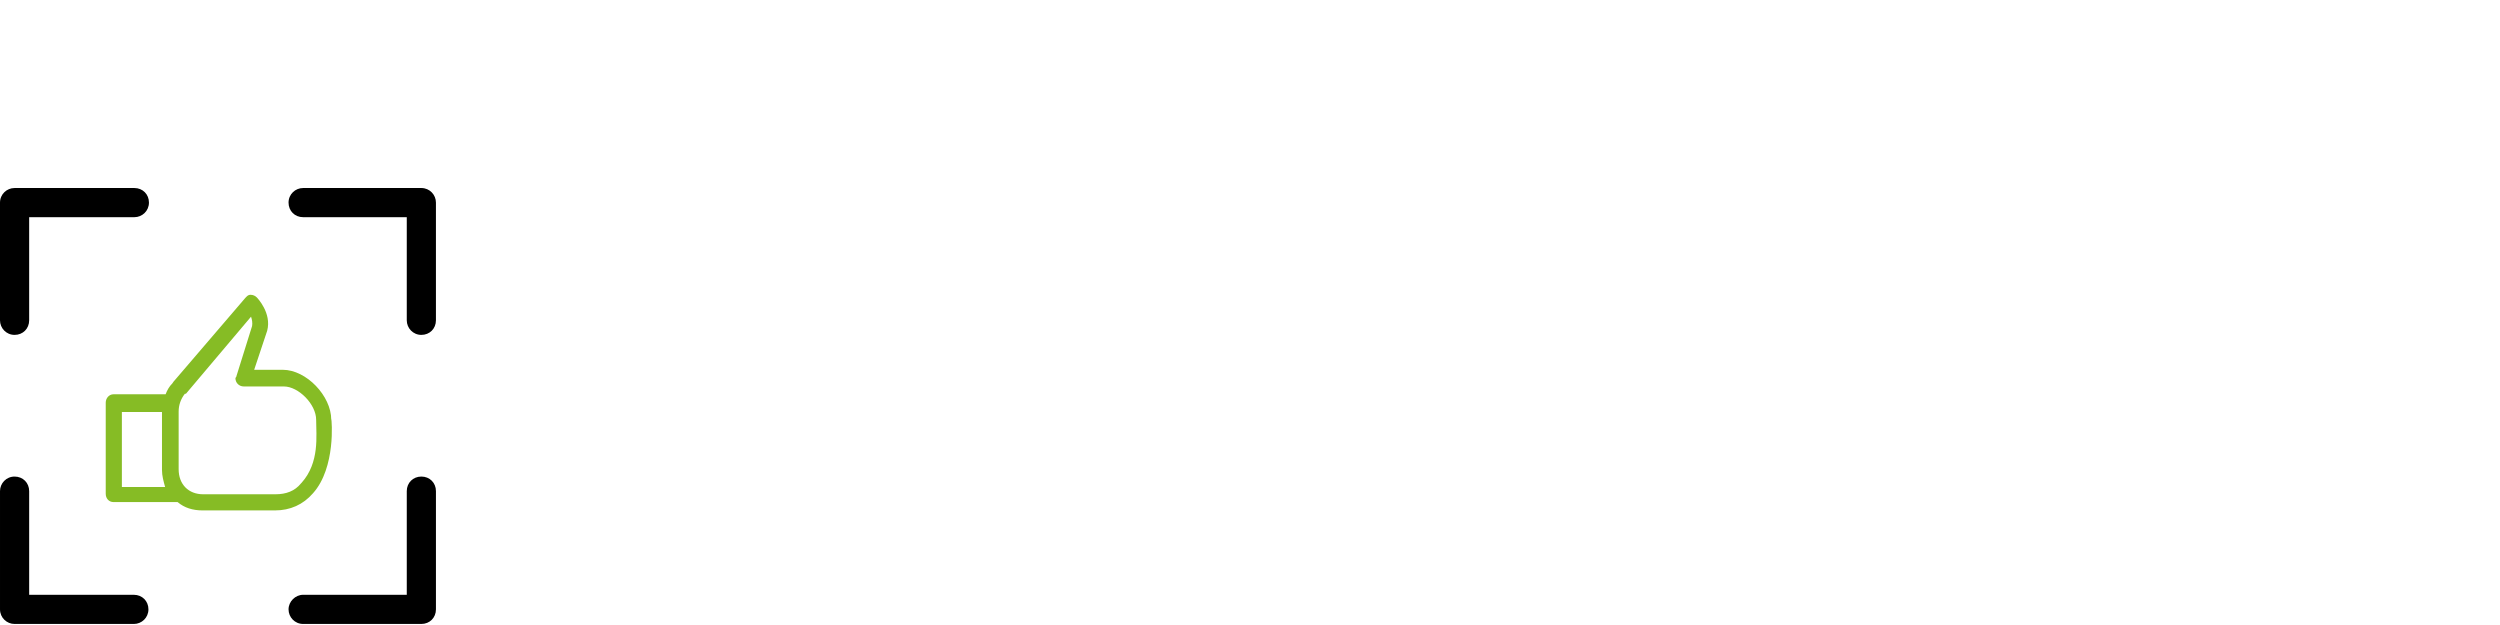 <?xml version="1.0" encoding="UTF-8"?>
<svg xmlns="http://www.w3.org/2000/svg" version="1.1" viewBox="0 0 480 120">
  <defs>
    <style>
      .cls-1 {
        fill: #86bc25;
        fill-rule: evenodd;
      }

      .cls-2 {
        fill: #fff;
      }
    </style>
  </defs>
  <!-- Generator: Adobe Illustrator 28.7.1, SVG Export Plug-In . SVG Version: 1.2.0 Build 142)  -->
  <g>
    <g id="Layer_2">
      <g id="Layer_3">
        <rect class="cls-2" width="480" height="120"/>
      </g>
      <g id="Basis_with_Scale">
        <g id="Layer_1-2">
          <g>
            <path d="M25.8,36.1H2.8c-1.5,0-2.8,1.2-2.8,2.8v22.6c0,1.5,1.2,2.8,2.8,2.8s2.8-1.2,2.8-2.8v-19.8h20.2c1.5,0,2.8-1.2,2.8-2.8s-1.2-2.8-2.8-2.8"/>
            <path d="M25.7,114.2H5.6v-19.9c0-1.6-1.2-2.8-2.8-2.8s-2.8,1.3-2.8,2.8v22.7c0,1.6,1.3,2.8,2.8,2.8h22.9c1.5,0,2.8-1.2,2.8-2.8s-1.2-2.8-2.8-2.8"/>
            <path d="M80.9,91.5c-1.6,0-2.8,1.2-2.8,2.8v19.9h-19.9c-1.5,0-2.8,1.3-2.8,2.8s1.2,2.8,2.8,2.8h22.7c1.6,0,2.8-1.2,2.8-2.8v-22.7c0-1.6-1.2-2.8-2.8-2.8"/>
            <path d="M80.9,36.1h-22.7c-1.5,0-2.8,1.2-2.8,2.8s1.2,2.8,2.8,2.8h19.9v19.8c0,1.5,1.2,2.8,2.8,2.8s2.8-1.2,2.8-2.8v-22.6c0-1.5-1.2-2.8-2.8-2.8"/>
          </g>
        </g>
      </g>
      <g id="Satisfaction">
        <path class="cls-1" d="M57.8,92.8c-1.2,1.5-2.9,2.1-4.9,2.1h-13.9c-2.8,0-4.7-1.9-4.7-4.8v-11.1c0-1.2.4-2.4,1.2-3.4h.2l12.5-14.8c.2.6.3,1.2.2,1.8l-3,9.6c0,.2-.2.3-.2.4,0,.9.7,1.6,1.6,1.6h7.7c2.8,0,6.2,3.4,6.2,6.4s.7,8.2-2.8,12.1h0ZM23.4,79.1h7.7v11.1c0,1.2.3,2.2.6,3.3h-8.3v-14.3ZM63.6,80.6c0-4.6-4.8-9.6-9.3-9.6h-5.5l2.5-7.5c.9-3.4-1.9-6.3-2-6.4-.3-.3-.7-.5-1.2-.5s-.7.3-1,.6l-13.8,16.1-.2.3c-.6.6-1,1.3-1.3,2.1h-10c-.9,0-1.5.8-1.5,1.6v17.5c0,.9.6,1.6,1.5,1.6h12.3c1.3,1.1,2.9,1.6,4.8,1.6h13.9c2.9,0,5.4-1.1,7.3-3.3,4.4-4.9,3.6-14.1,3.5-14.3h0Z"/>
      </g>
    </g>
  </g>
</svg>